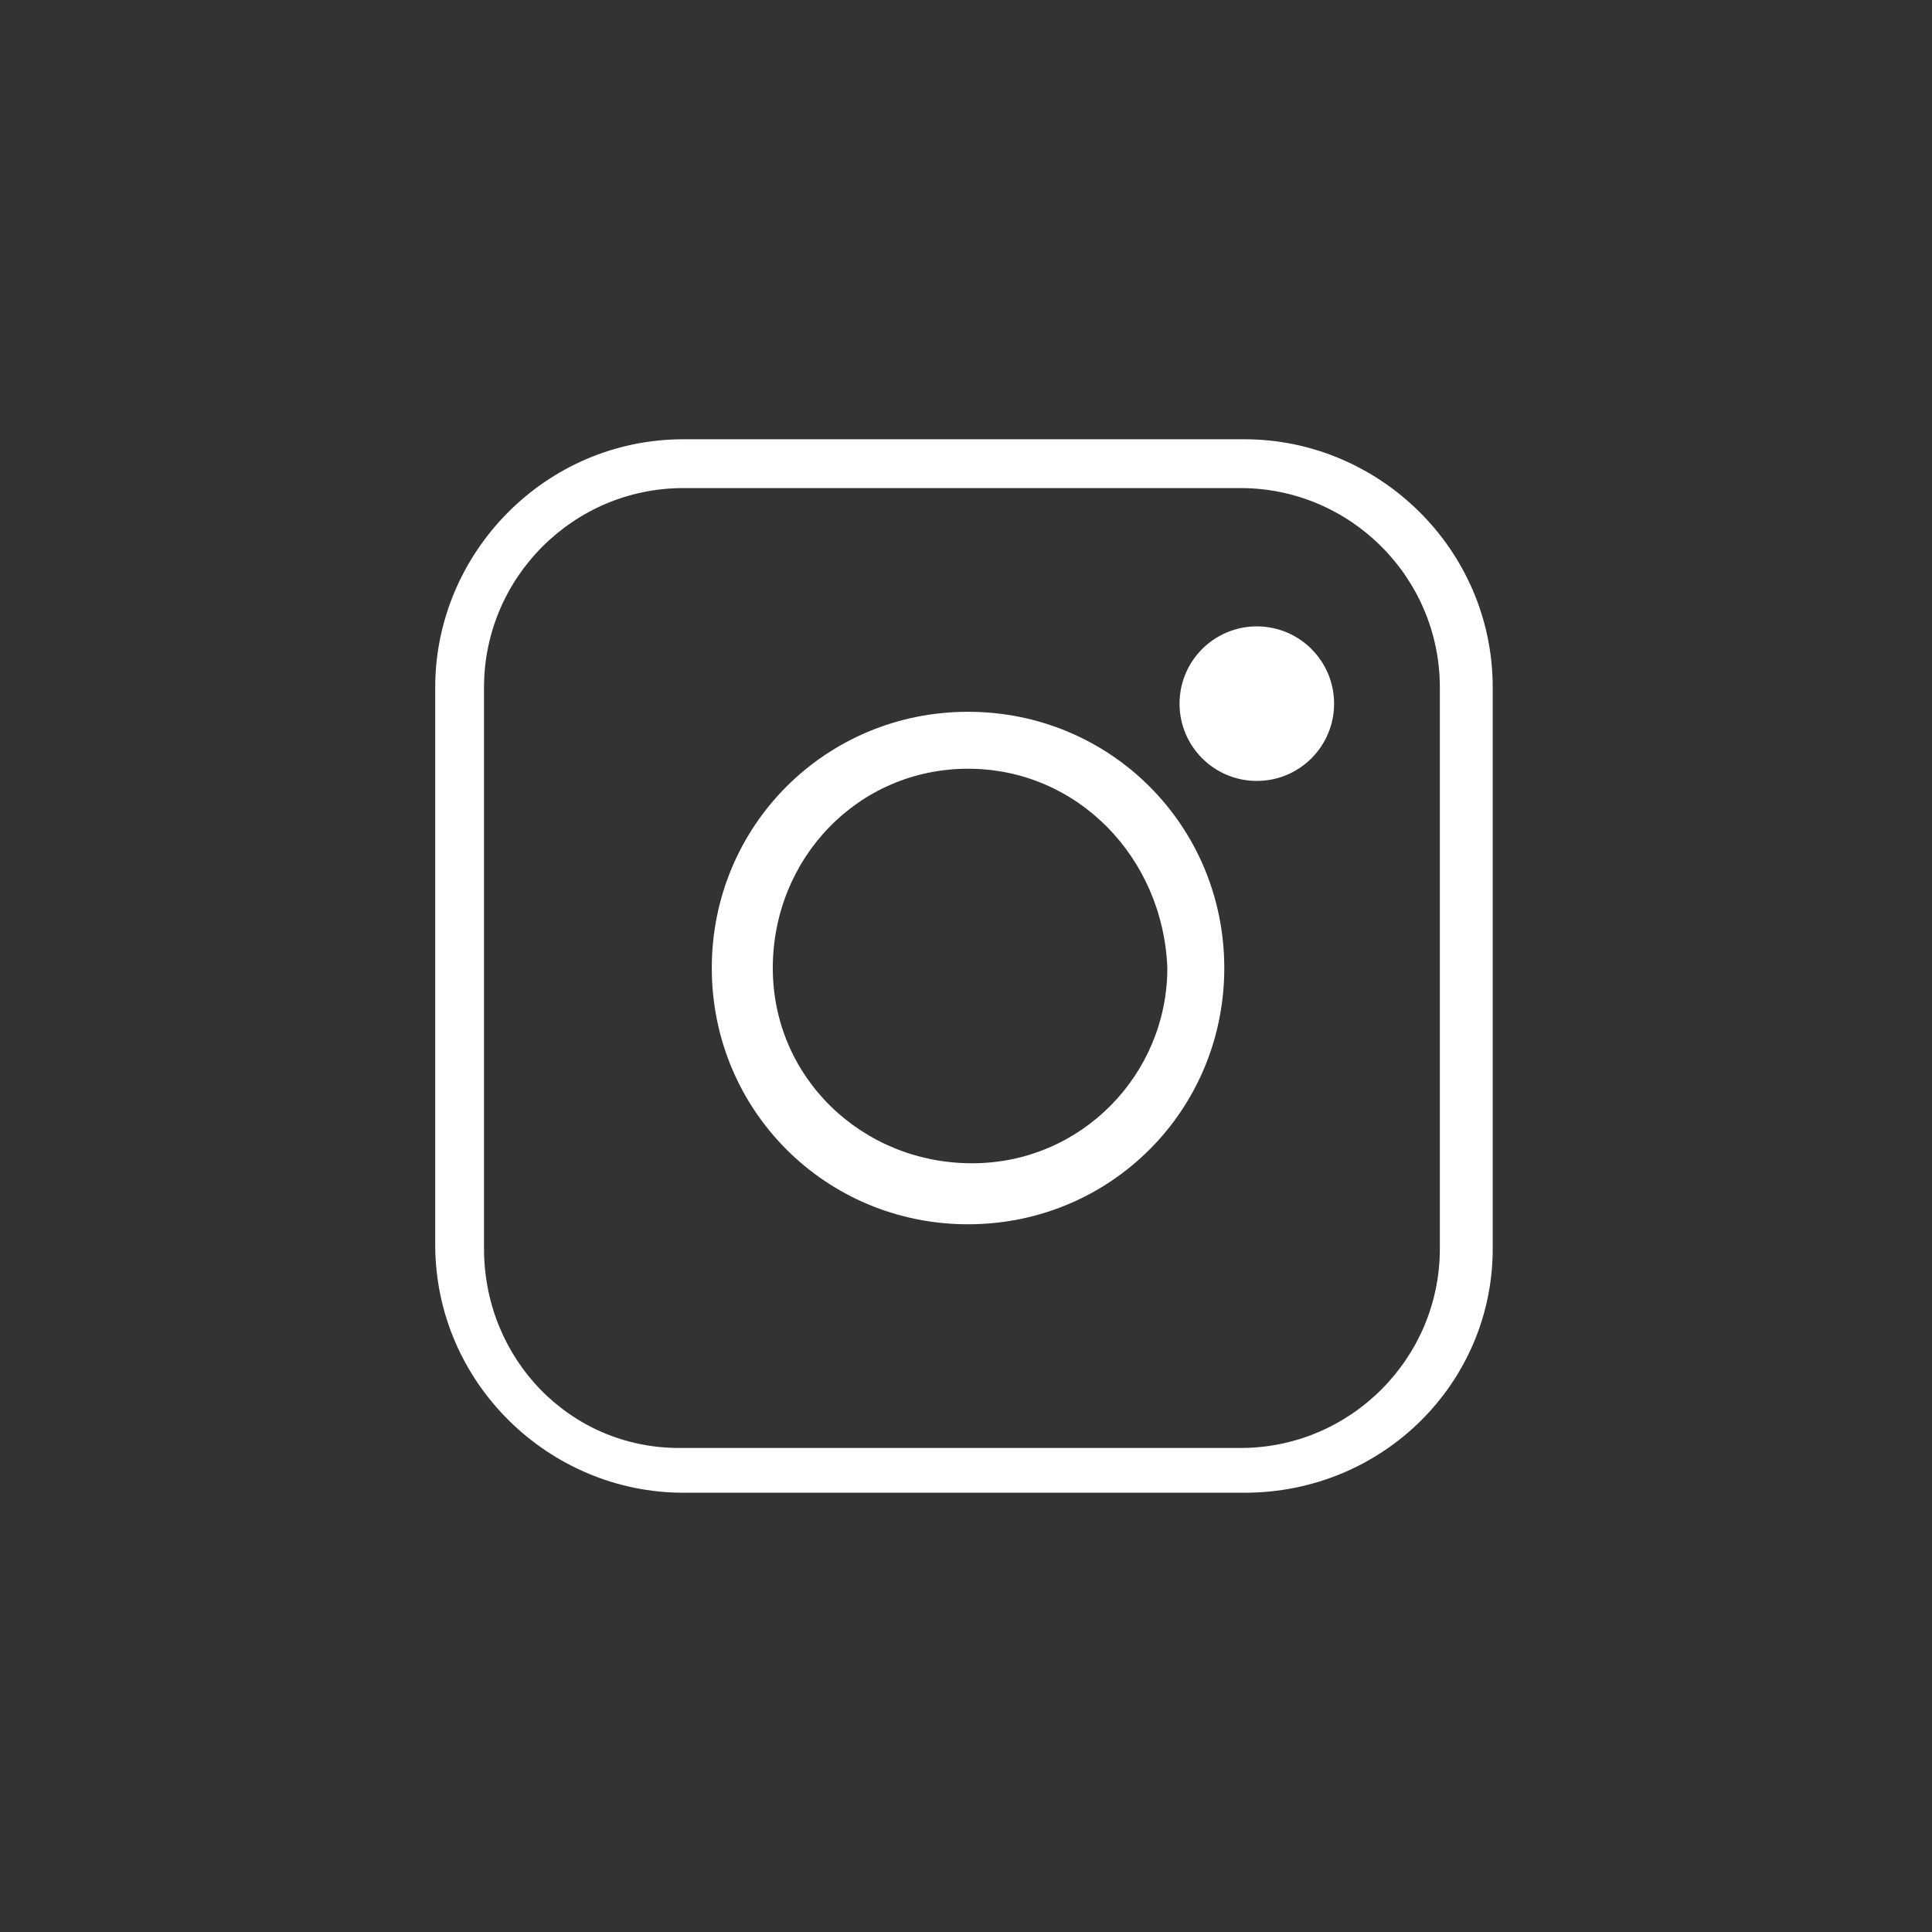 <?xml version="1.0" encoding="utf-8"?>
<!-- Generator: Adobe Illustrator 26.0.3, SVG Export Plug-In . SVG Version: 6.00 Build 0)  -->
<svg version="1.1" id="圖層_1" xmlns="http://www.w3.org/2000/svg" xmlns:xlink="http://www.w3.org/1999/xlink" x="0px" y="0px"
	 viewBox="0 0 47.5 47.5" style="enable-background:new 0 0 47.5 47.5;" xml:space="preserve">
<rect x="0" y="0" width="47.5" height="47.5" fill="#333333" stroke="none"/>
<style type="text/css">
	.st0{fill:#FFFFFF;}
</style>
<path class="st0" d="M30.6,36.7H16.8c-3.3,0-6.1-2.7-6.1-6.1V16.9c0-3.3,2.7-6.1,6.1-6.1h13.8c3.3,0,6.1,2.7,6.1,6.1l0,0v13.8
	C36.7,34,34,36.7,30.6,36.7z M16.8,12c-2.7,0-4.9,2.2-4.9,4.9v13.8c0,2.7,2.1,4.9,4.8,4.9c0,0,0,0,0,0h13.8c2.7,0,4.9-2.2,4.9-4.9
	V16.9c0-2.7-2.2-4.9-4.9-4.9H16.8z"/>
<path class="st0" d="M23.8,30.1c-3.5,0-6.3-2.8-6.3-6.3s2.8-6.3,6.3-6.3c3.5,0,6.3,2.8,6.3,6.3c0,0,0,0,0,0
	C30.1,27.3,27.3,30.1,23.8,30.1z M23.8,18.9c-2.7,0-4.8,2.2-4.8,4.9s2.2,4.8,4.9,4.8c2.7,0,4.8-2.2,4.8-4.8
	C28.6,21.1,26.5,18.9,23.8,18.9C23.8,18.9,23.8,18.9,23.8,18.9z"/>
<circle class="st0" cx="30.9" cy="17.3" r="1.9"/>
</svg>
